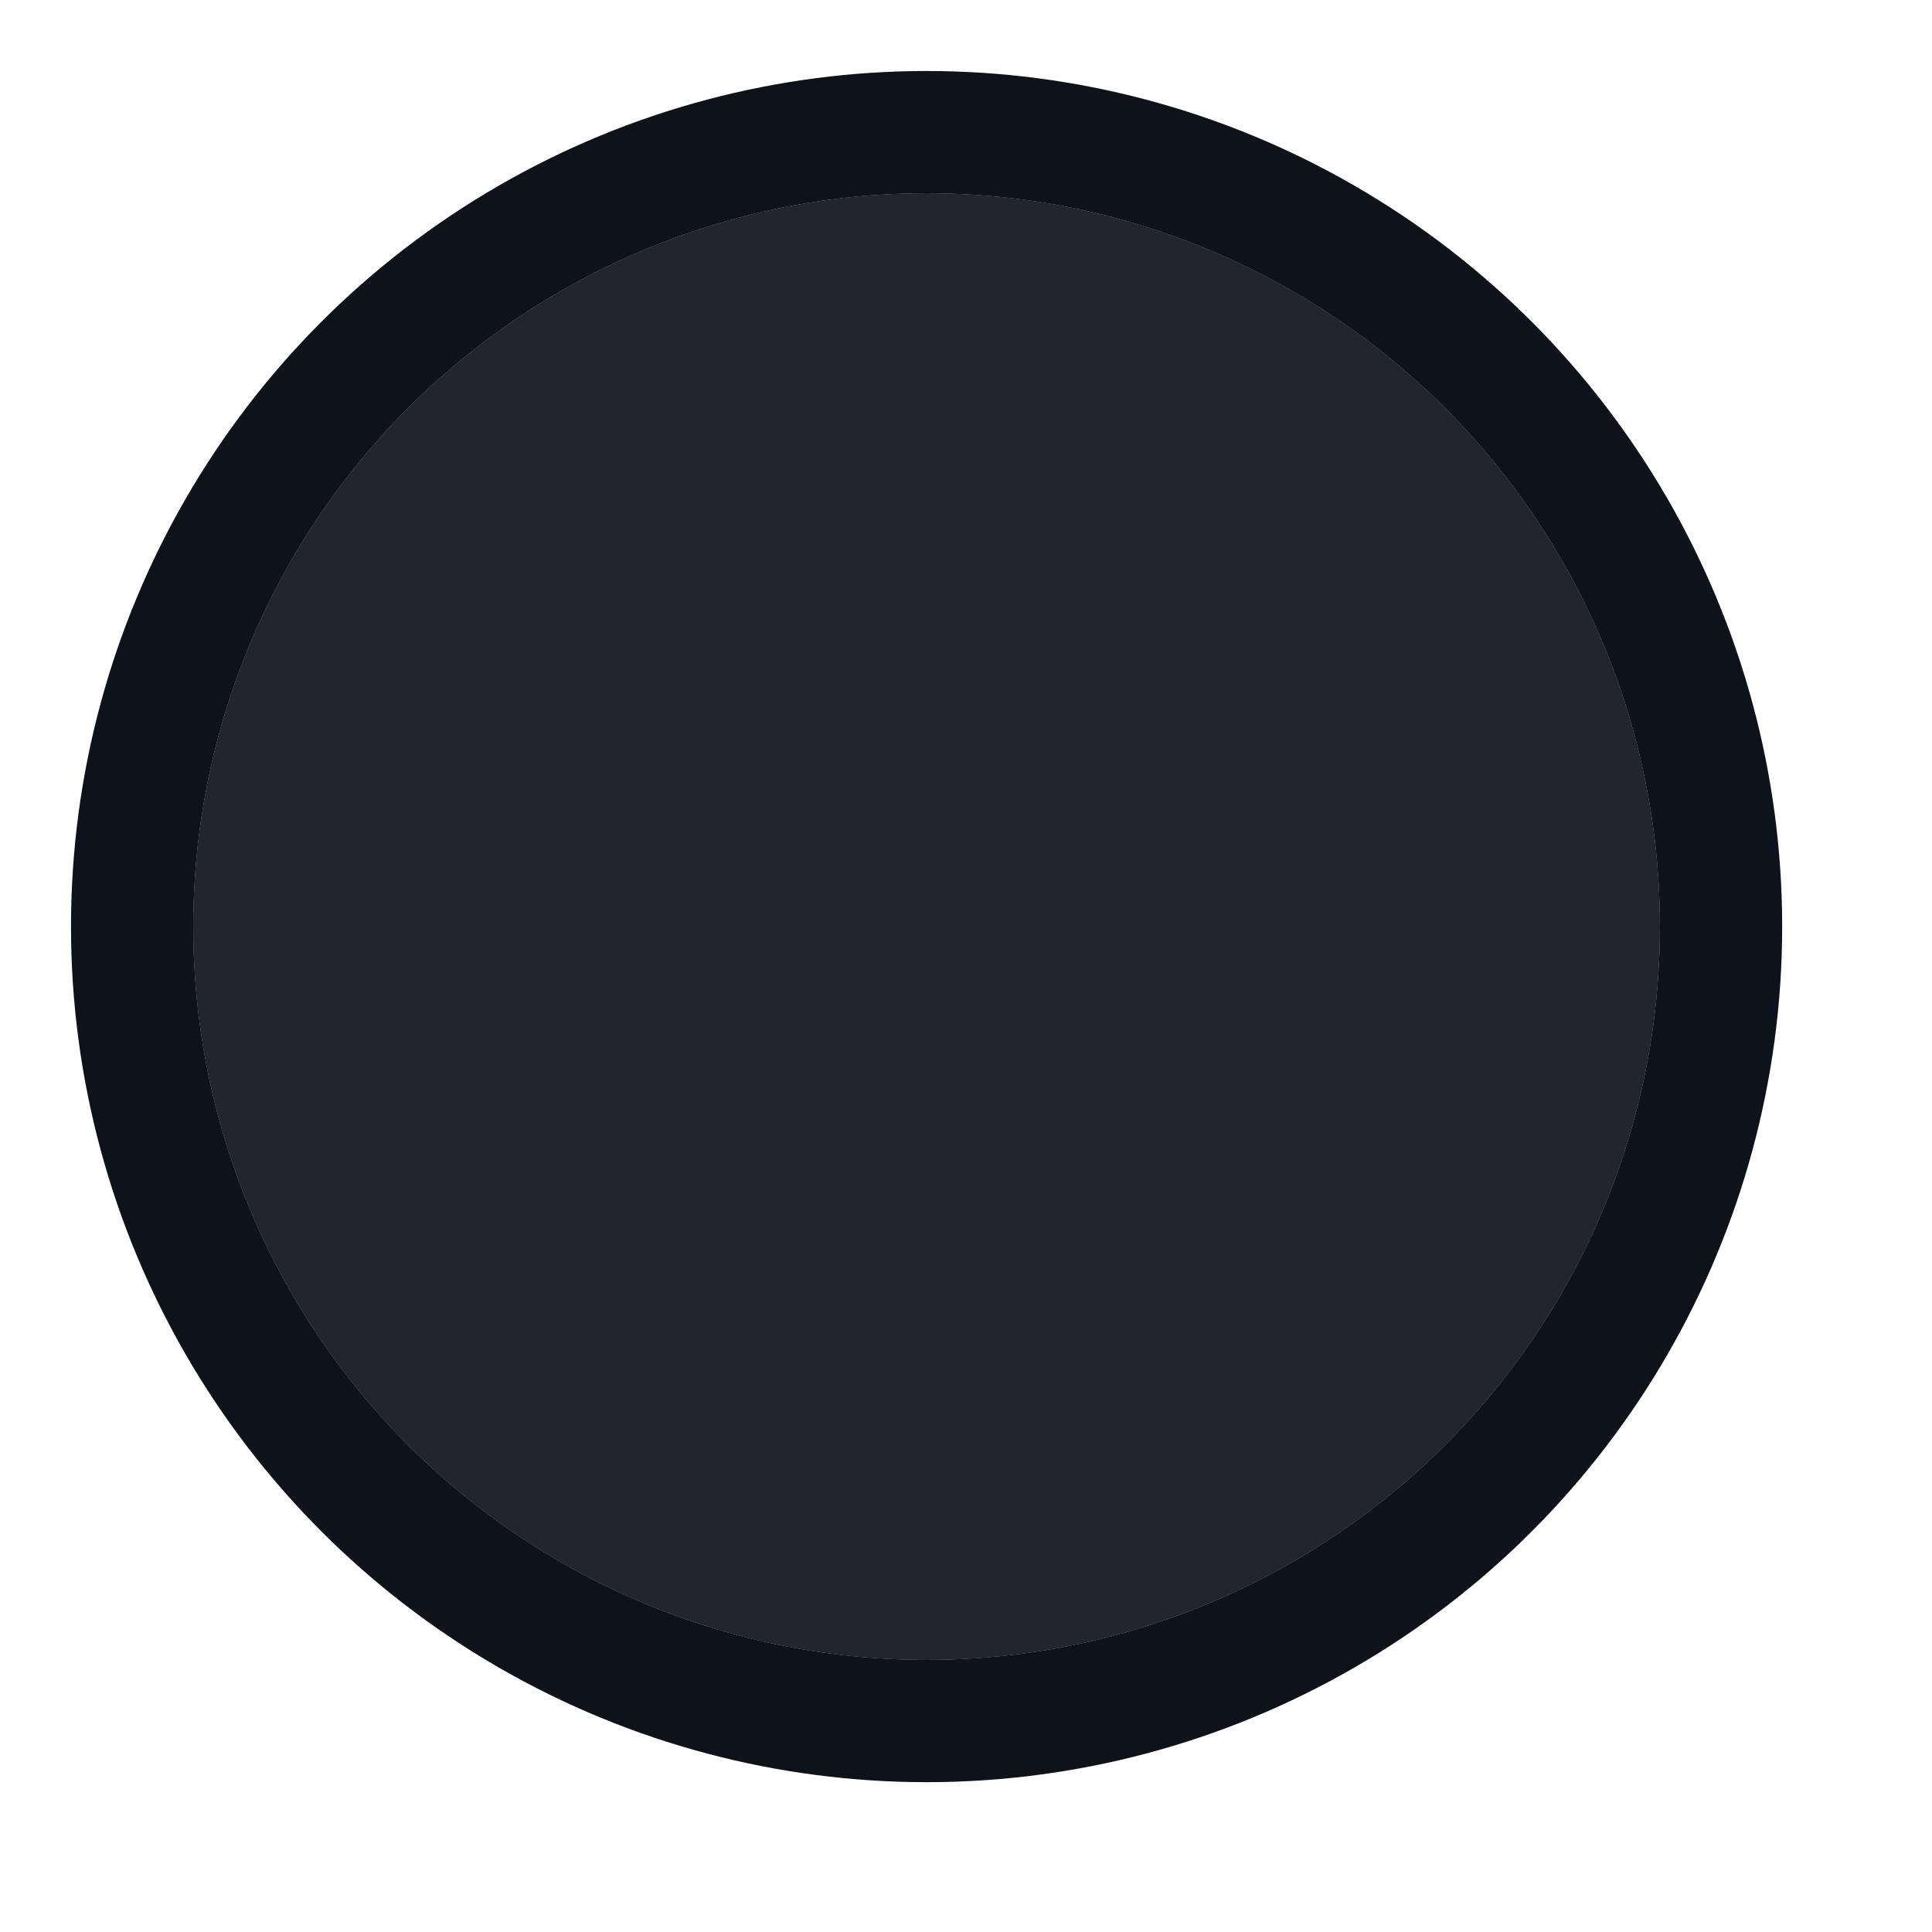 <?xml version="1.0" encoding="utf-8"?>
<svg xmlns="http://www.w3.org/2000/svg" fill="none" height="100%" overflow="visible" preserveAspectRatio="none" style="display: block;" viewBox="0 0 10 10" width="100%">
<g id="Circle">
<g filter="url(#filter0_ii_0_4306)">
<circle cx="4.796" cy="4.796" fill="#222530" r="3.796"/>
</g>
<circle cx="4.796" cy="4.796" r="4.112" stroke="#0E121B" stroke-width="0.633"/>
</g>
<defs>
<filter color-interpolation-filters="sRGB" filterUnits="userSpaceOnUse" height="11.388" id="filter0_ii_0_4306" width="8.857" x="0.367" y="-0.898">
<feFlood flood-opacity="0" result="BackgroundImageFix"/>
<feBlend in="SourceGraphic" in2="BackgroundImageFix" mode="normal" result="shape"/>
<feColorMatrix in="SourceAlpha" result="hardAlpha" type="matrix" values="0 0 0 0 0 0 0 0 0 0 0 0 0 0 0 0 0 0 127 0"/>
<feOffset dy="1.265"/>
<feGaussianBlur stdDeviation="0.633"/>
<feComposite in2="hardAlpha" k2="-1" k3="1" operator="arithmetic"/>
<feColorMatrix type="matrix" values="0 0 0 0 0.169 0 0 0 0 0.188 0 0 0 0 0.231 0 0 0 1 0"/>
<feBlend in2="shape" mode="normal" result="effect1_innerShadow_0_4306"/>
<feColorMatrix in="SourceAlpha" result="hardAlpha" type="matrix" values="0 0 0 0 0 0 0 0 0 0 0 0 0 0 0 0 0 0 127 0"/>
<feOffset dy="-1.265"/>
<feGaussianBlur stdDeviation="0.633"/>
<feComposite in2="hardAlpha" k2="-1" k3="1" operator="arithmetic"/>
<feColorMatrix type="matrix" values="0 0 0 0 0.094 0 0 0 0 0.106 0 0 0 0 0.145 0 0 0 1 0"/>
<feBlend in2="effect1_innerShadow_0_4306" mode="normal" result="effect2_innerShadow_0_4306"/>
</filter>
</defs>
</svg>